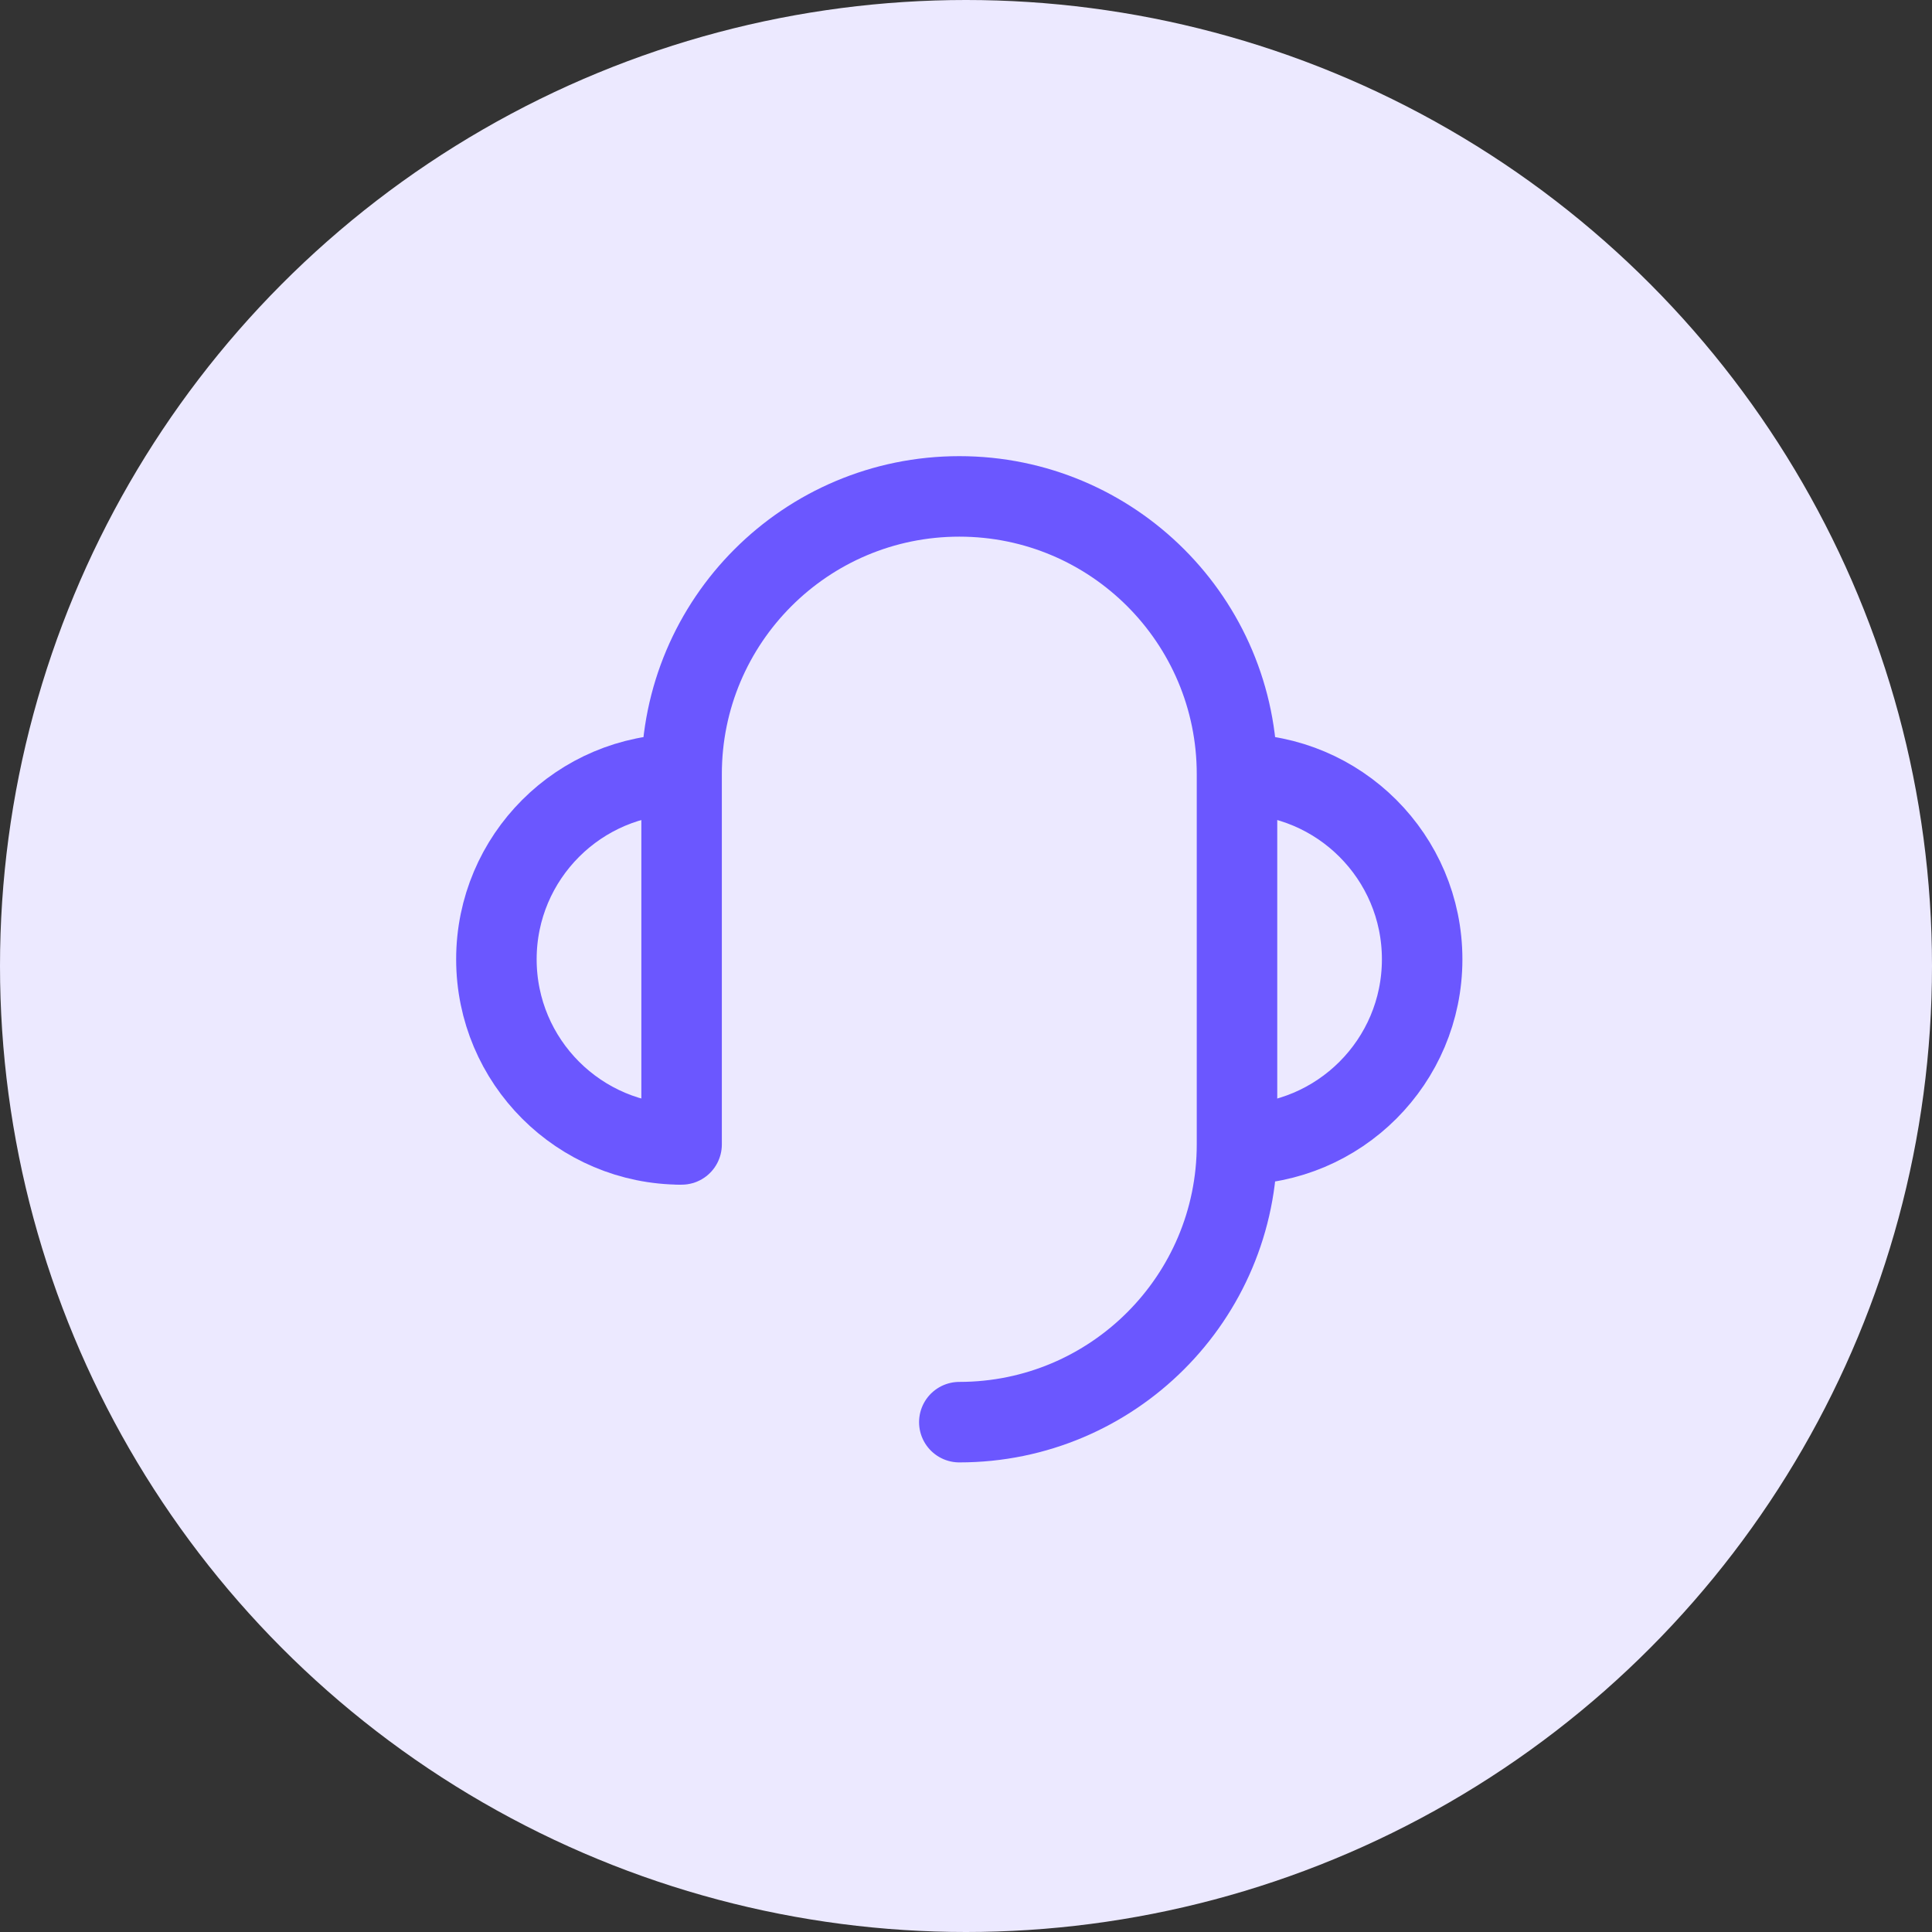 <svg width="48" height="48" viewBox="0 0 48 48" fill="none" xmlns="http://www.w3.org/2000/svg">
<rect x="0" y="0" width="48" height="48" fill="#333333" stroke="none"/>
<circle cx="24" cy="24" r="24" fill="#ECE9FF"/>
<path d="M30.733 28.433C33.274 28.433 35.333 26.374 35.333 23.833C35.333 21.293 33.274 19.233 30.733 19.233" stroke="#6B57FF" stroke-width="2" stroke-linejoin="round"/>
<path d="M16.933 19.233C14.393 19.233 12.333 21.293 12.333 23.833C12.333 26.374 14.393 28.433 16.933 28.433" stroke="#6B57FF" stroke-width="2" stroke-linejoin="round"/>
<path d="M16.934 28.433V28.146V26.708V23.833V19.233C16.934 15.422 20.023 12.333 23.834 12.333C27.644 12.333 30.733 15.422 30.733 19.233V28.433C30.733 32.244 27.644 35.333 23.834 35.333" stroke="#6B57FF" stroke-width="2" stroke-linecap="round" stroke-linejoin="round"/>
</svg>

